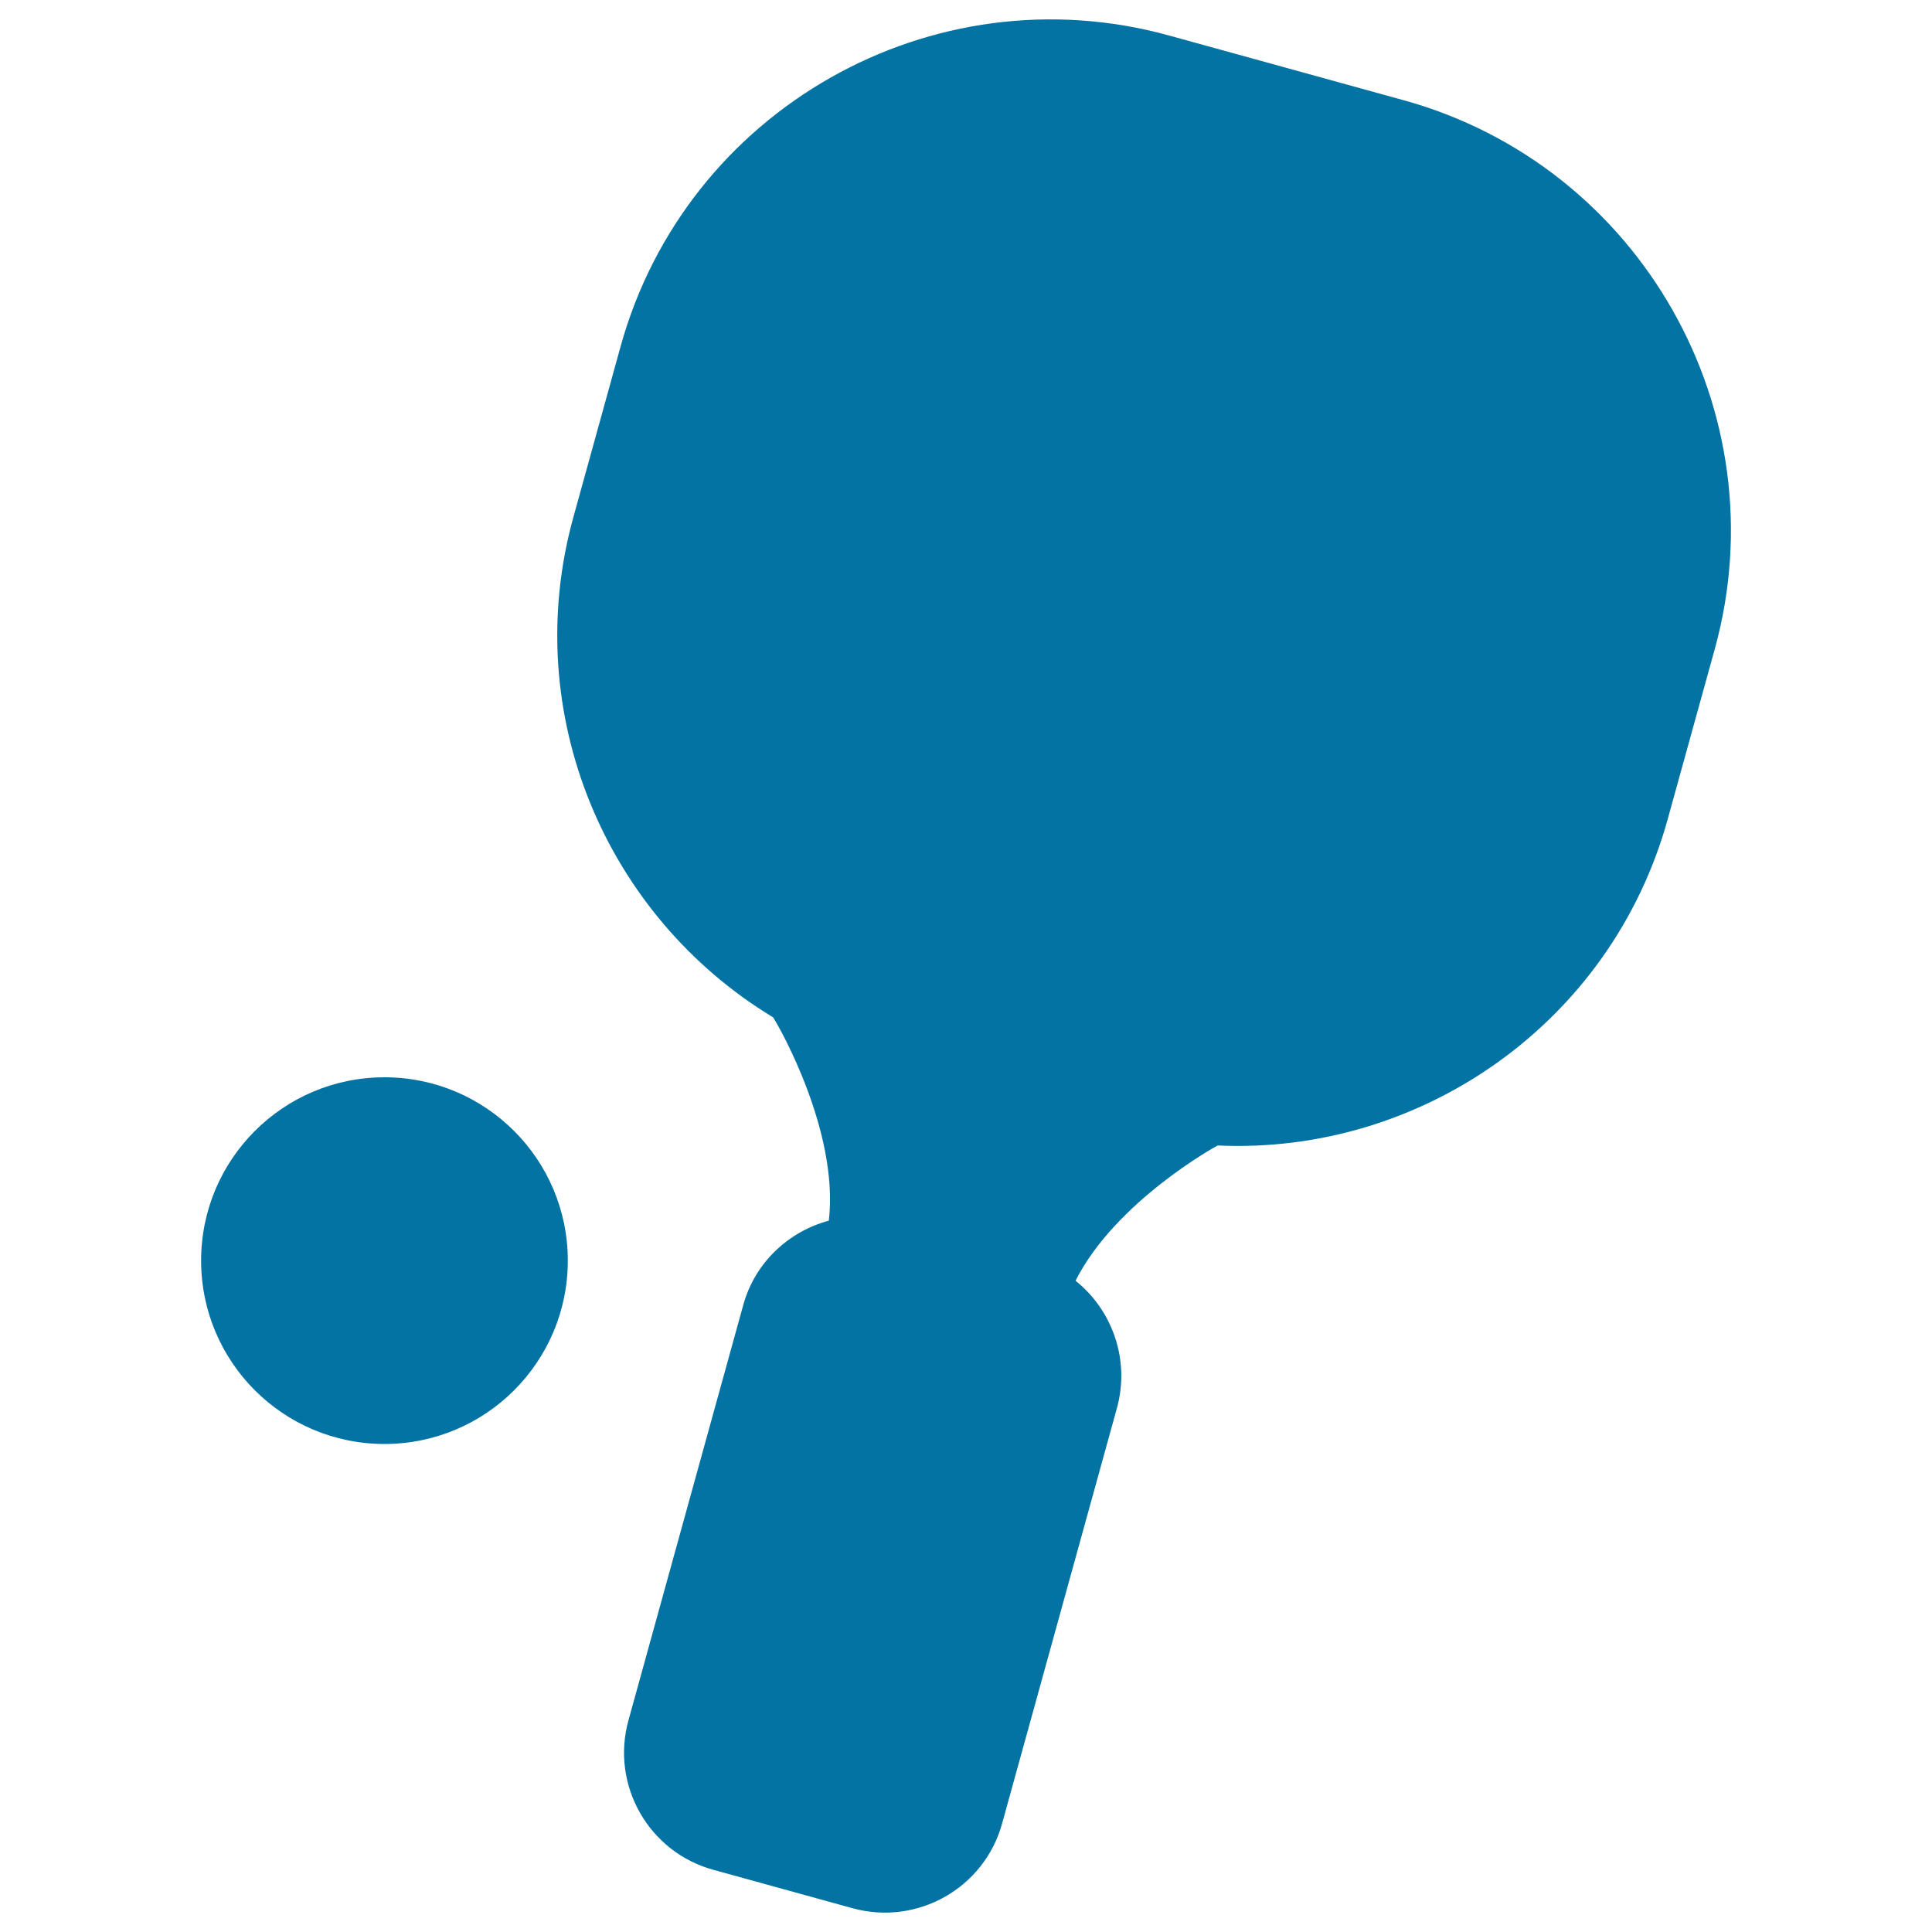 <svg xmlns="http://www.w3.org/2000/svg" viewBox="0 0 1000 1000" style="fill:#0273a2">
<title>Ping Pong Silhouettes SVG icon</title>
<g><g><path d="M726.6,51.9L605.2,18.4c-122.7-33.9-250.1,38.3-284,161l-24.4,88.2c-28.2,101.9,17,206.8,103.4,259l2.1,3.6c0.3,0.6,32.1,55.1,26.7,101.6c-20.7,5.6-38.2,21.5-44.3,43.7l-59.4,214.9c-9.3,33.5,10.4,68.2,43.9,77.4l72.1,19.9c33.5,9.2,68.2-10.4,77.4-43.9l59.4-214.9c6.9-25-2.3-50.7-21.4-66c20.6-40.9,72.8-69.7,73.4-69.9l0.2-0.1c105.1,4.8,203.7-63.3,232.9-168.9l24.4-88.2C921.4,213.2,849.2,85.8,726.6,51.9z"/><circle cx="199" cy="652.5" r="94.9"/></g></g>
</svg>